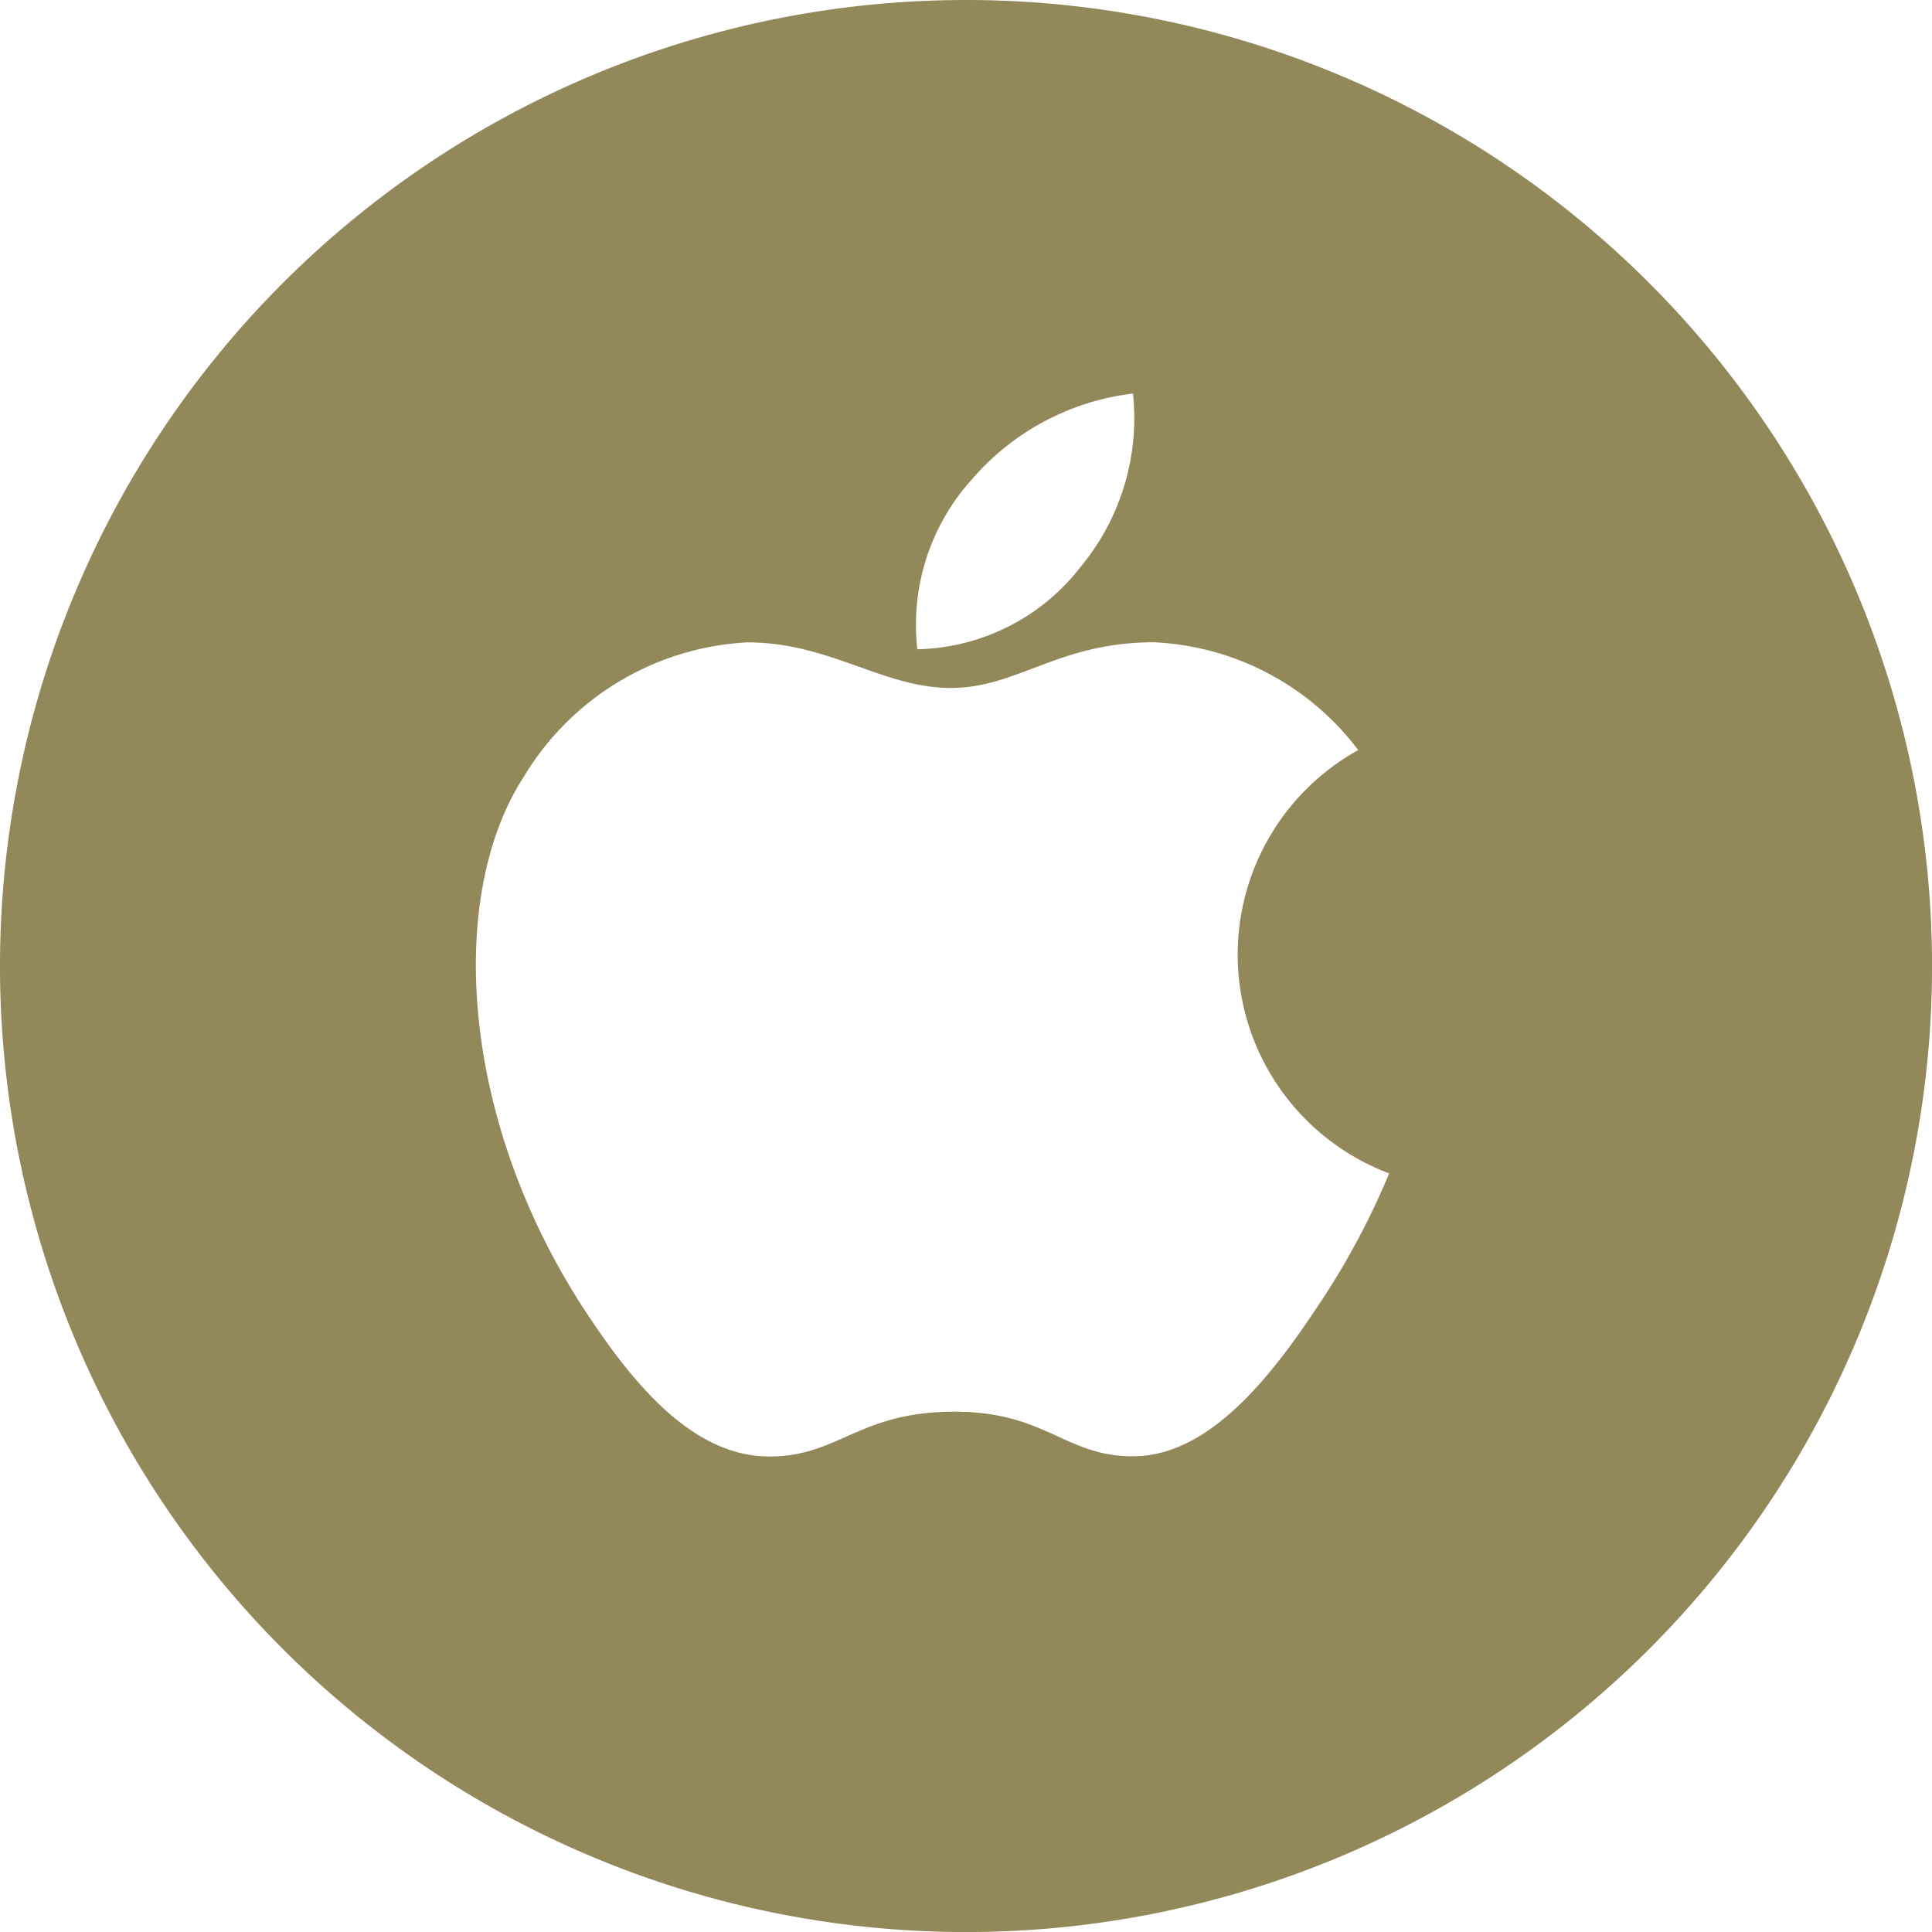 <svg xmlns="http://www.w3.org/2000/svg" width="42.813" height="42.813" viewBox="0 0 42.813 42.813">
  <path id="apple" d="M5073.011,2660.447a21.407,21.407,0,1,0,21.407,21.407A21.406,21.406,0,0,0,5073.011,2660.447Zm.1,10.658a5.583,5.583,0,0,1,3.6-1.937,5.163,5.163,0,0,1-1.148,3.825,4.7,4.7,0,0,1-3.631,1.842A4.8,4.8,0,0,1,5073.11,2671.105Zm7.752,18.2c-.994,1.512-2.4,3.4-4.129,3.413-1.542.014-1.941-1.006-4.035-.988s-2.529,1.008-4.073.992c-1.734-.016-3.061-1.717-4.055-3.227-2.78-4.235-3.074-9.2-1.356-11.841a6.154,6.154,0,0,1,4.945-2.972c1.84,0,3,1.01,4.517,1.01,1.477,0,2.375-1.012,4.5-1.012a6.01,6.01,0,0,1,4.525,2.389,5.18,5.18,0,0,0,.686,9.38A16.943,16.943,0,0,1,5080.862,2689.309Z" transform="translate(-5051.604 -2660.447)" fill="#92885a"/>
</svg>

